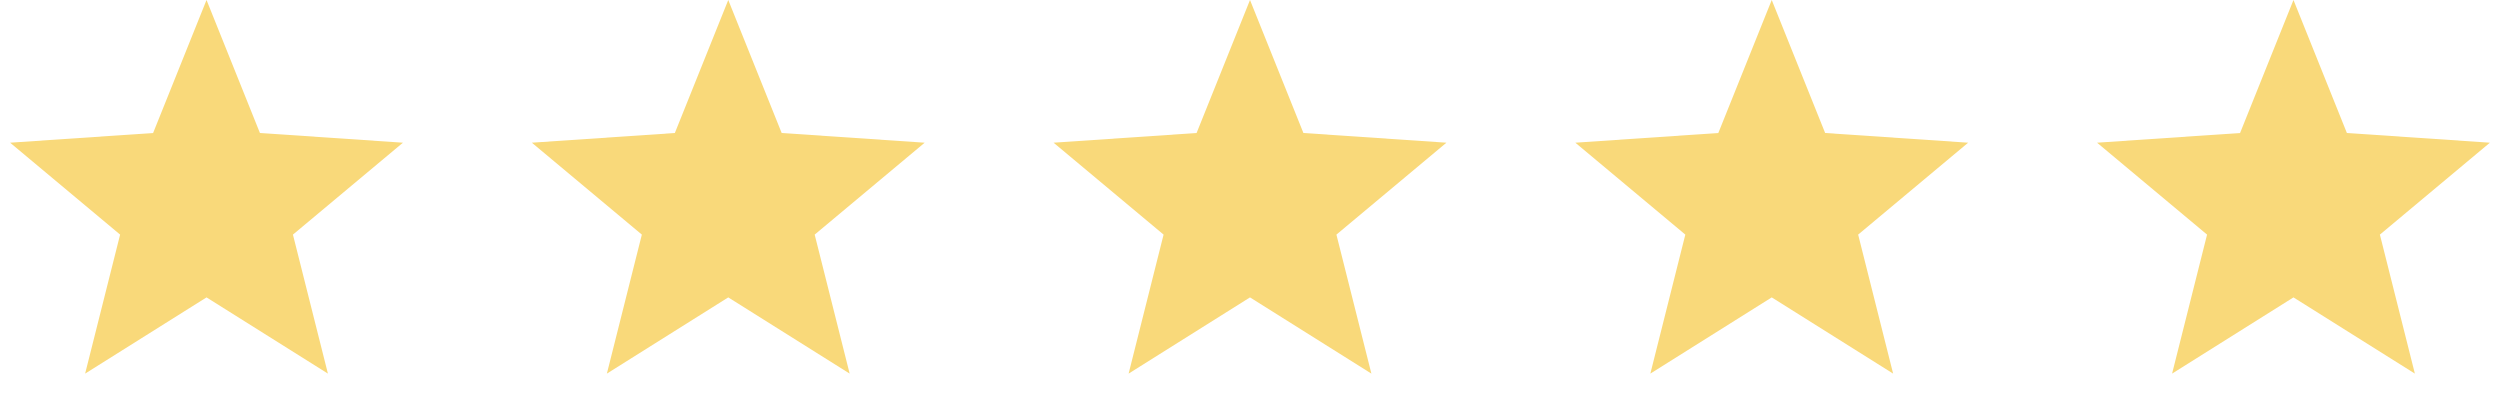 <?xml version="1.0"?>
<svg xmlns="http://www.w3.org/2000/svg" width="115" height="19" viewBox="0 0 115 19" fill="none">
<path d="M105.5 0L107.957 6.118L114.535 6.564L109.475 10.792L111.084 17.186L105.5 13.68L99.916 17.186L101.525 10.792L96.465 6.564L103.043 6.118L105.5 0Z" fill="#F9D97A"/>
<path d="M81.5 0L83.957 6.118L90.535 6.564L85.475 10.792L87.084 17.186L81.5 13.68L75.916 17.186L77.525 10.792L72.465 6.564L79.043 6.118L81.5 0Z" fill="#F9D97A"/>
<path d="M57.5 0L59.957 6.118L66.535 6.564L61.475 10.792L63.084 17.186L57.5 13.68L51.916 17.186L53.525 10.792L48.465 6.564L55.043 6.118L57.5 0Z" fill="#F9D97A"/>
<path d="M33.5 0L35.957 6.118L42.535 6.564L37.475 10.792L39.084 17.186L33.5 13.68L27.916 17.186L29.525 10.792L24.465 6.564L31.043 6.118L33.5 0Z" fill="#F9D97A"/>
<path d="M9.5 0L11.957 6.118L18.535 6.564L13.475 10.792L15.084 17.186L9.5 13.68L3.916 17.186L5.525 10.792L0.465 6.564L7.043 6.118L9.5 0Z" fill="#F9D97A"/>
</svg>
